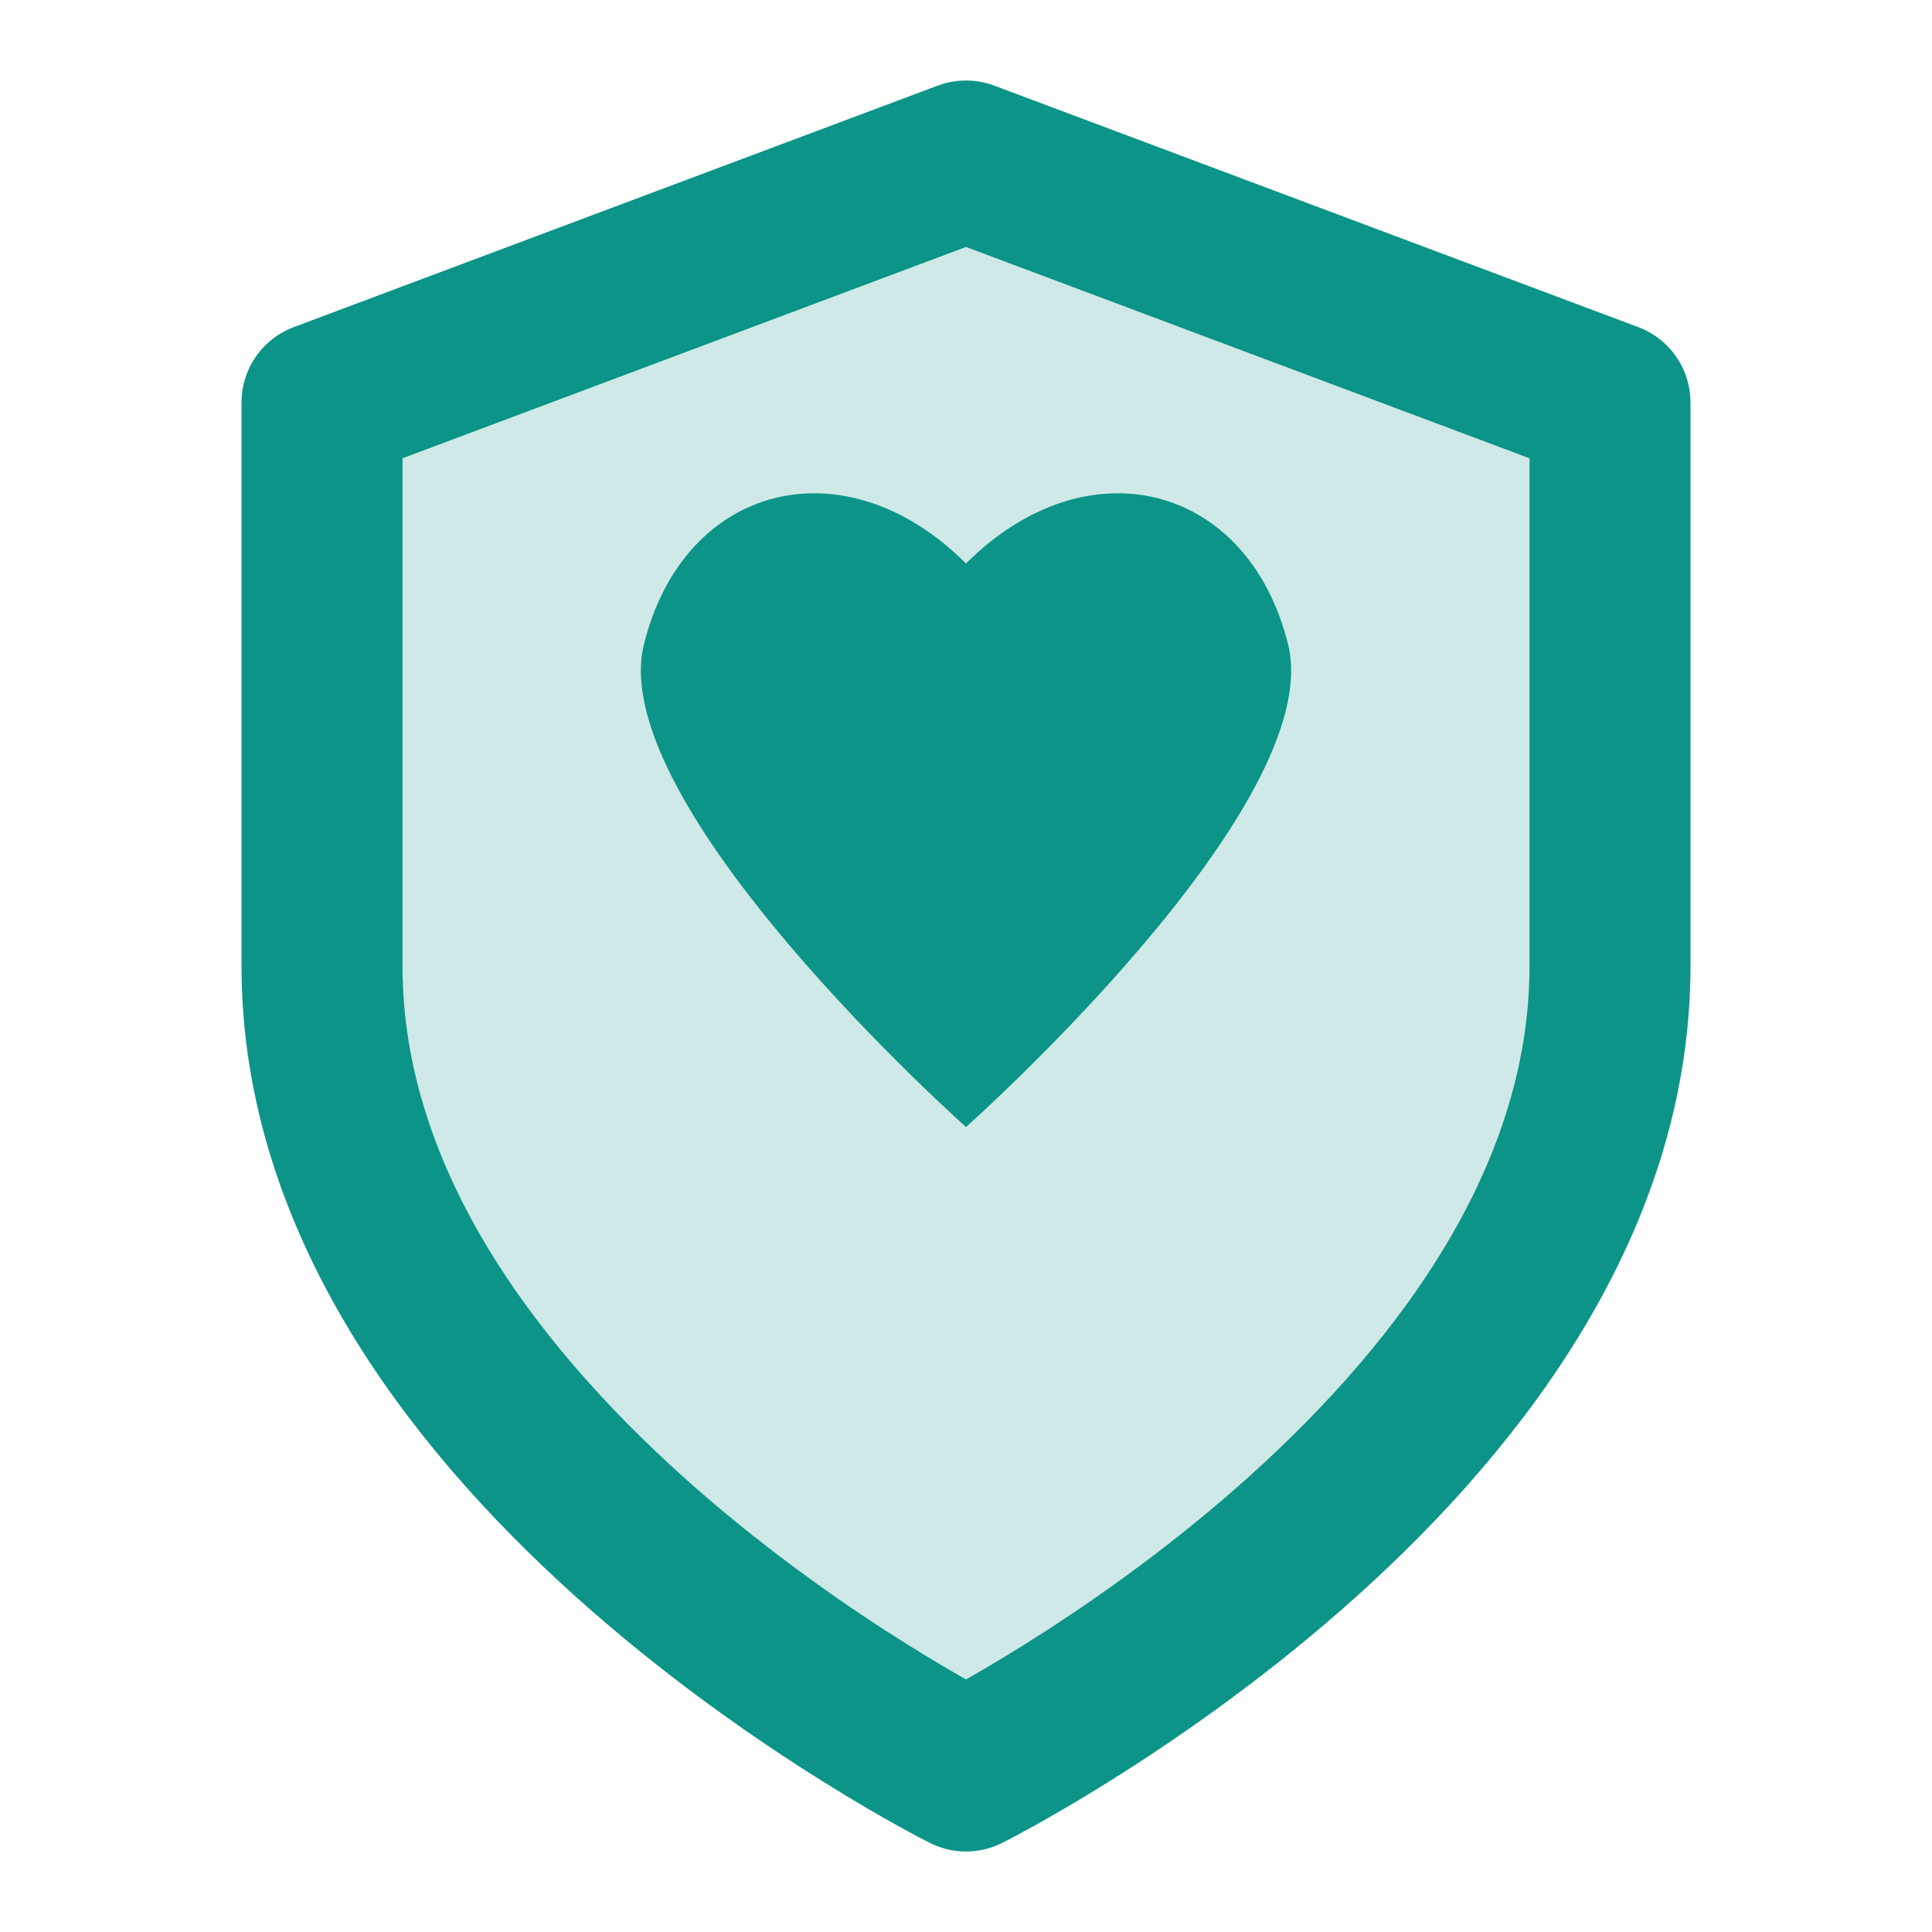 <svg width="24" height="24" viewBox="0 0 24 24" fill="none" xmlns="http://www.w3.org/2000/svg">
<path d="M12 22C12 22 20 18 20 12V5L12 2L4 5V12C4 18 12 22 12 22Z" fill="#0D9488" fill-opacity="0.2"/>
<path d="M12 22C12 22 20 18 20 12V5L12 2L4 5V12C4 18 12 22 12 22Z" stroke="#0D9488" stroke-width="2" stroke-linecap="round" stroke-linejoin="round"/>
<path d="M12 7C10.5 5.5 8.5 6 8 8C7.5 10 12 14 12 14C12 14 16.5 10 16 8C15.5 6 13.5 5.5 12 7Z" fill="#0D9488"/>
</svg> 